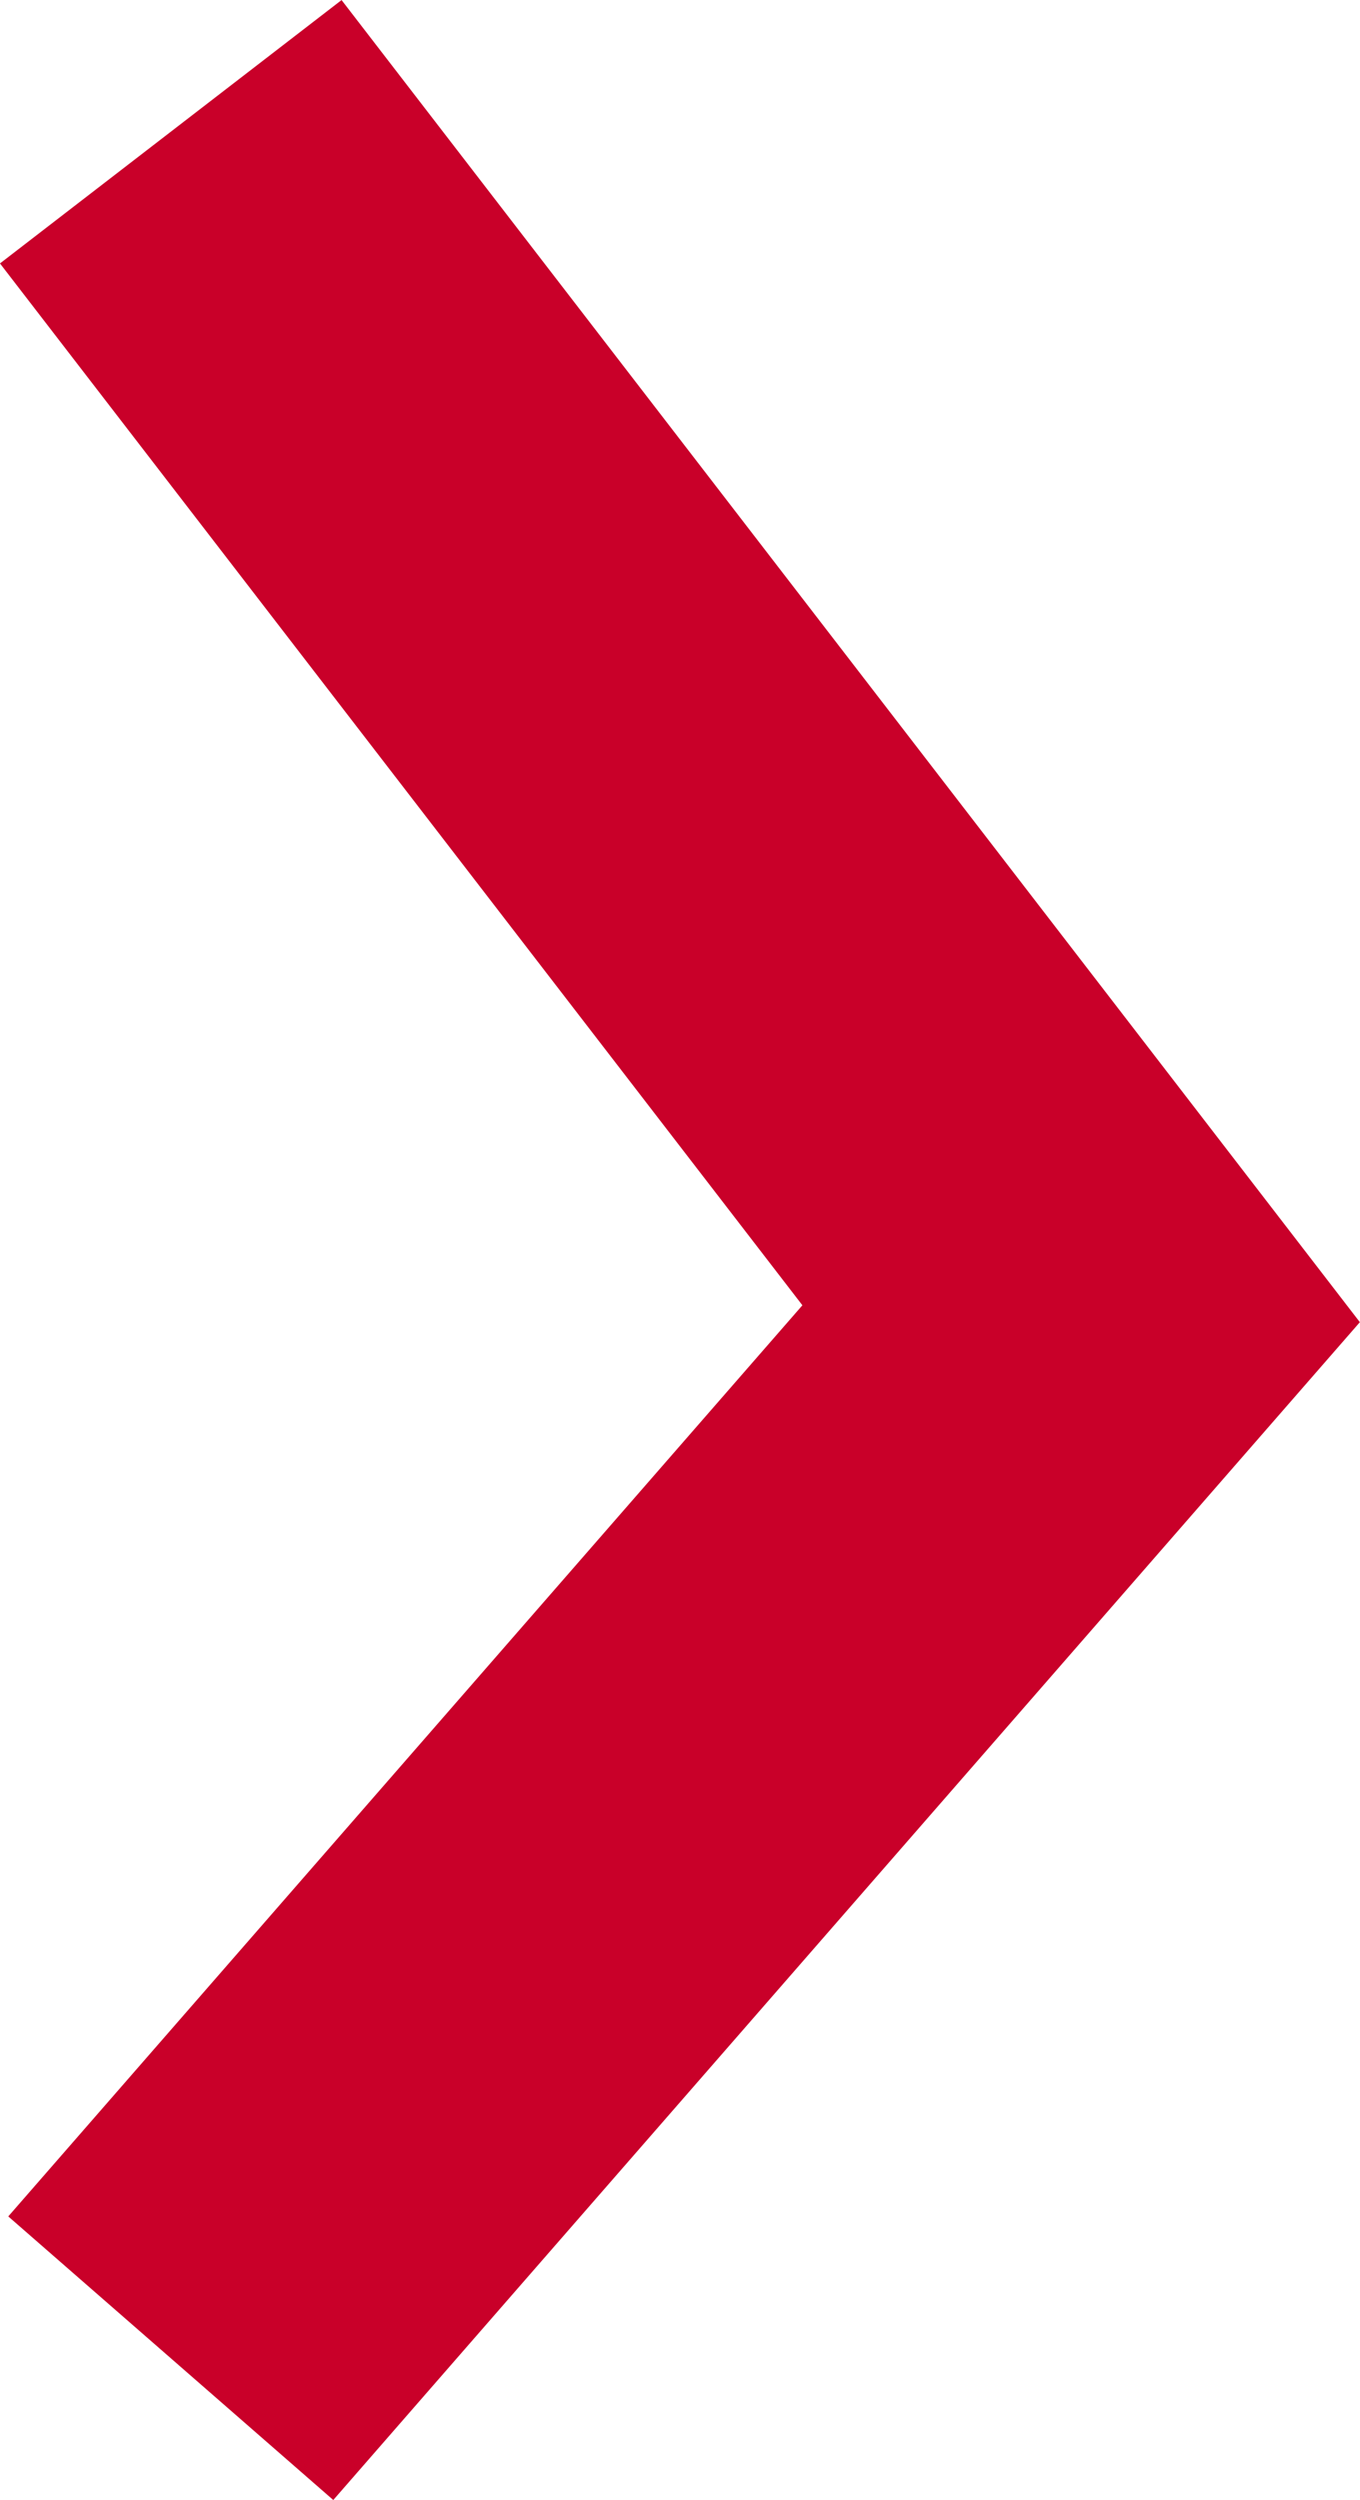 <svg xmlns="http://www.w3.org/2000/svg" width="9.461" height="17.382" viewBox="0 0 9.461 17.382">
  <g id="Group_213" data-name="Group 213" transform="translate(-750.124 -663.751)">
    <path id="Path_15" data-name="Path 15" d="M2339,1567.667l8.218-6.333,7.262,6.333" transform="translate(2318.979 -1674.333) rotate(90)" fill="none" stroke="#c90029" stroke-width="3"/>
  </g>
</svg>
